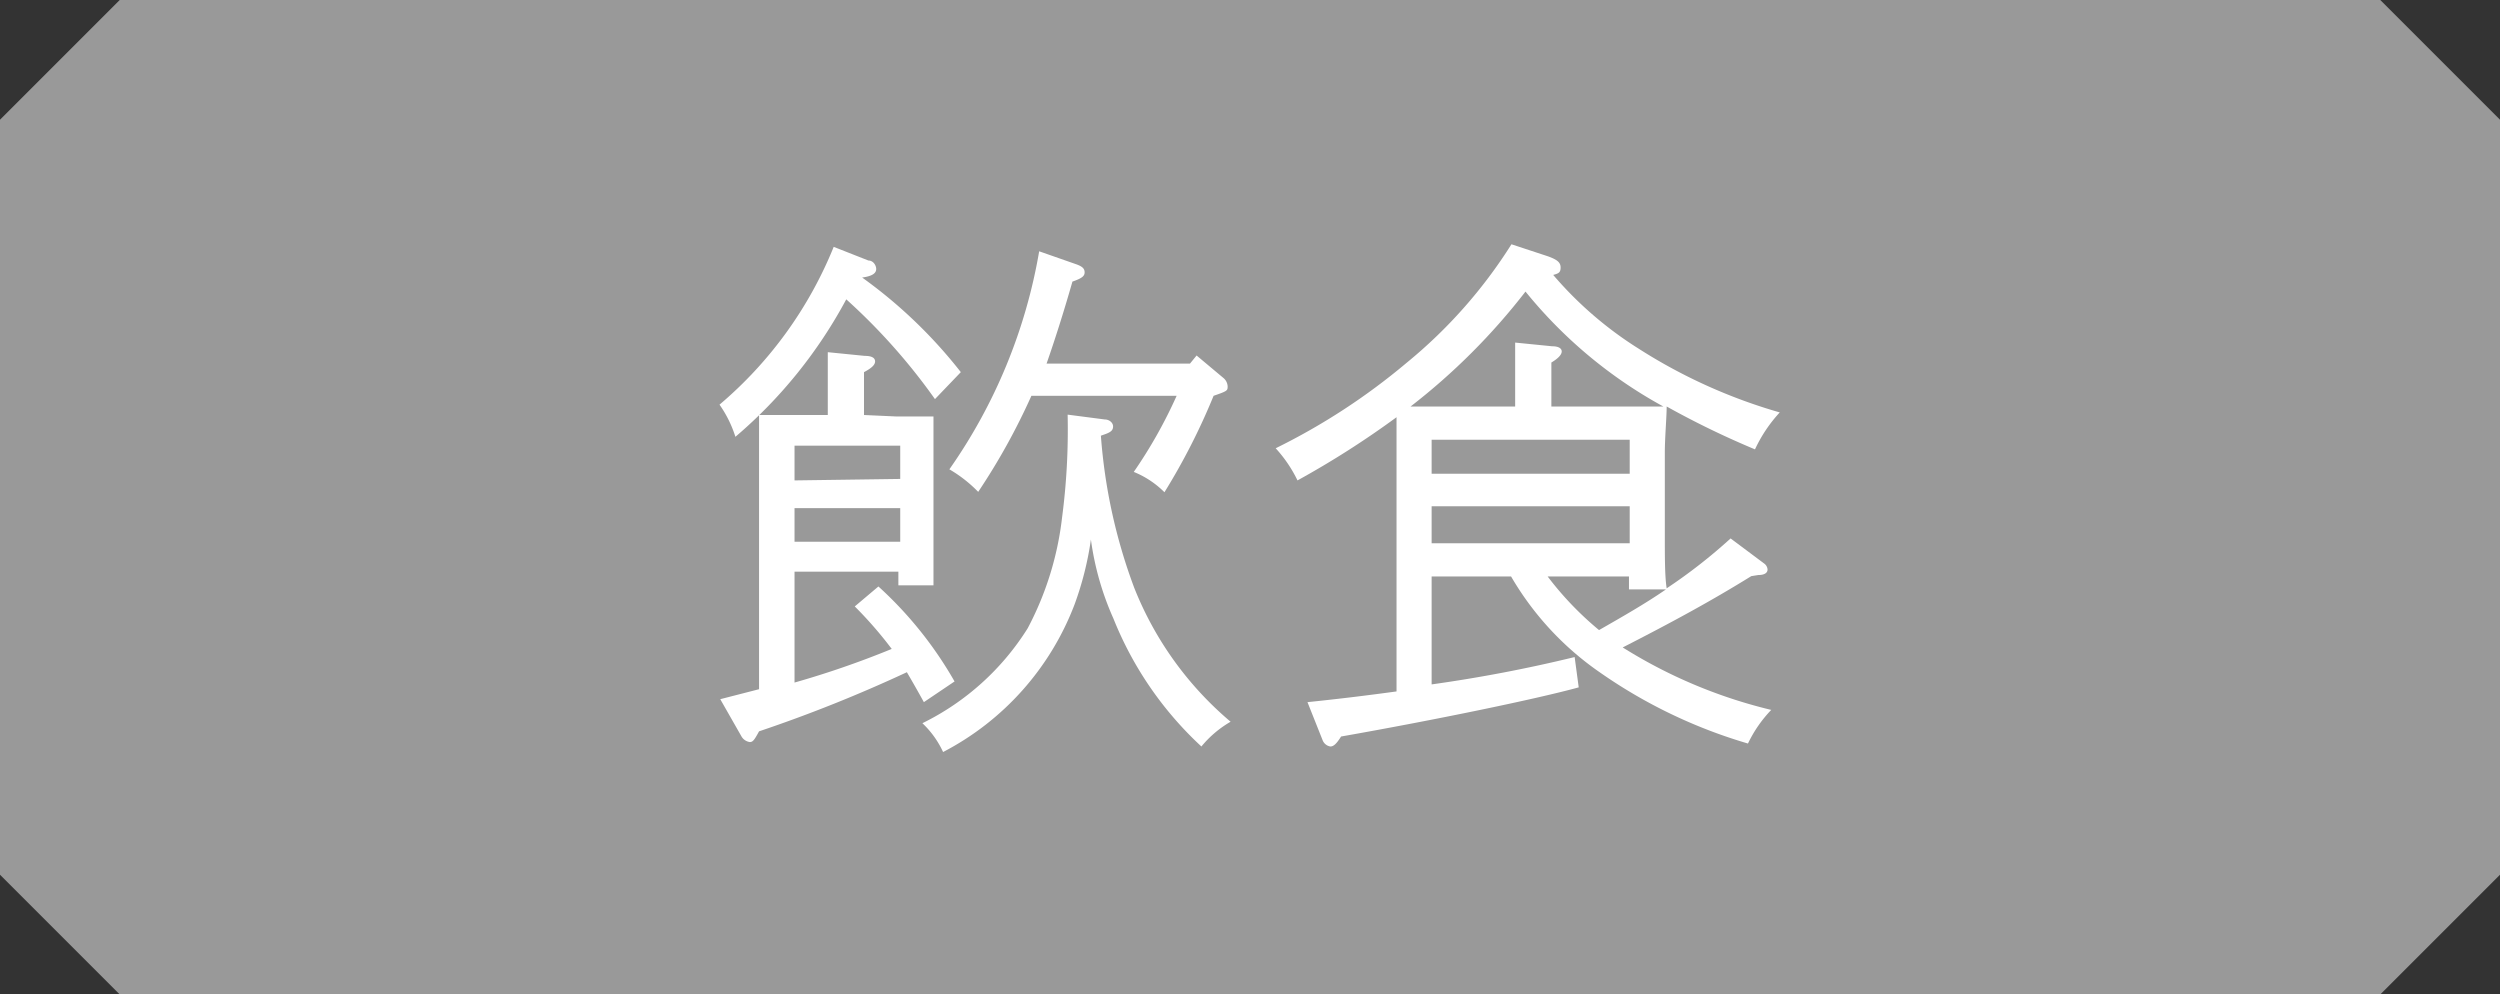 <svg xmlns="http://www.w3.org/2000/svg" viewBox="0 0 67.65 26.91"><rect x="0" y="0" width="67.65" height="26.91" fill="#333333" stroke="none"/><defs><style>.cls-1{fill:#999;}.cls-2{fill:#fff;}</style></defs><g id="レイヤー_2" data-name="レイヤー 2"><g id="レイヤー_3" data-name="レイヤー 3"><path class="cls-1" d="M64.41,26.91H3.24L0,23.67V3.24L3.24,0H64.41l3.24,3.24V23.67Z"/><path class="cls-2" d="M23.5,7.05c.13,0,.21.13.21.23s-.08.19-.38.23A13.05,13.05,0,0,1,26,10.07l-.7.73A16.31,16.31,0,0,0,22.9,8.1a12.85,12.85,0,0,1-3,3.72,3.15,3.15,0,0,0-.43-.87,11,11,0,0,0,3.09-4.27Zm.76,4.22c.42,0,.73,0,1,0,0,.26,0,.83,0,1.28v1.77c0,.69,0,1.18,0,1.52h-.95v-.37H21.5v3a24.77,24.77,0,0,0,2.63-.91,10.83,10.83,0,0,0-1-1.15l.64-.54a10.47,10.47,0,0,1,2.06,2.57L25,19c-.17-.31-.32-.57-.46-.81a38.73,38.73,0,0,1-4,1.6c-.13.24-.17.29-.25.29a.31.31,0,0,1-.23-.16l-.57-1,1.05-.27v-5.1c0-1.85,0-1.85,0-2.32.26,0,.51,0,.86,0h1v-.76c0-.4,0-.72,0-.94l1,.1c.2,0,.28.06.28.15s-.09.18-.3.29v1.16Zm.1,1.69v-.9H21.5V13Zm-2.86,1.7h2.86v-.91H21.5Zm8.29-2.87a14.83,14.83,0,0,0,.9,4.11,9.16,9.16,0,0,0,2.61,3.63,2.9,2.9,0,0,0-.79.67,9.53,9.53,0,0,1-2.38-3.46,7.78,7.78,0,0,1-.61-2.14,8.61,8.61,0,0,1-.44,1.75,7.51,7.51,0,0,1-3.56,4,2.52,2.52,0,0,0-.56-.78A7,7,0,0,0,27.81,17a8.46,8.46,0,0,0,.93-3,18.18,18.18,0,0,0,.15-2.78l1,.13c.13,0,.23.09.23.19s-.06.15-.19.2Zm-1.88-1.08a17.6,17.6,0,0,1-1.44,2.6,3.63,3.63,0,0,0-.78-.61,14.52,14.52,0,0,0,2.43-5.9l1,.35c.17.06.23.12.23.22s-.07.16-.33.25c-.24.84-.47,1.56-.7,2.22h3.88l.18-.22.74.62a.32.32,0,0,1,.1.21c0,.12,0,.13-.38.26a17.57,17.57,0,0,1-1.33,2.61,2.5,2.5,0,0,0-.83-.55,12.84,12.84,0,0,0,1.16-2.06Z"/><path class="cls-2" d="M47.39,15.59c-1.08.67-2.15,1.25-3.48,1.93l.18.11a13.44,13.44,0,0,0,3.84,1.58,3.47,3.47,0,0,0-.63.91,13.72,13.72,0,0,1-4-1.92,8.11,8.11,0,0,1-2.41-2.6H38.74v2.92a39.38,39.38,0,0,0,3.87-.74l.11.82c-1.16.32-3.93.89-6.43,1.33-.12.19-.2.27-.29.27a.27.27,0,0,1-.21-.17L35.38,19c.88-.09,1.68-.19,2.41-.29V12.29c0-.32,0-.7,0-1A24.47,24.47,0,0,1,35.11,13a3.6,3.6,0,0,0-.59-.87,17.46,17.46,0,0,0,3.54-2.31A13.28,13.28,0,0,0,40.9,6.61l1,.33c.24.09.33.16.33.3s-.06.16-.2.2a10.11,10.11,0,0,0,2.32,2,14.49,14.49,0,0,0,3.81,1.72,3.89,3.89,0,0,0-.67,1A23.54,23.54,0,0,1,45.1,11c0,.29-.05.84-.05,1.26v2.15c0,.71,0,1.18.05,1.51a14.41,14.41,0,0,0,1.73-1.35l.91.68a.22.22,0,0,1,.09.16c0,.09-.08.15-.25.15ZM43.49,11c.61,0,1,0,1.52,0a12.52,12.52,0,0,1-3.73-3.11A17.33,17.33,0,0,1,38.17,11l1.19,0H41V10.2c0-.41,0-.73,0-.93l1,.1c.18,0,.26.06.26.14s-.08.18-.28.3V11Zm.61,1.82v-.92H38.74v.92ZM38.74,14.7H44.1v-1H38.74Zm3.14.9a8.69,8.69,0,0,0,1.39,1.45c.61-.35,1.23-.7,1.81-1.1h-1V15.6Z"/></g></g></svg>